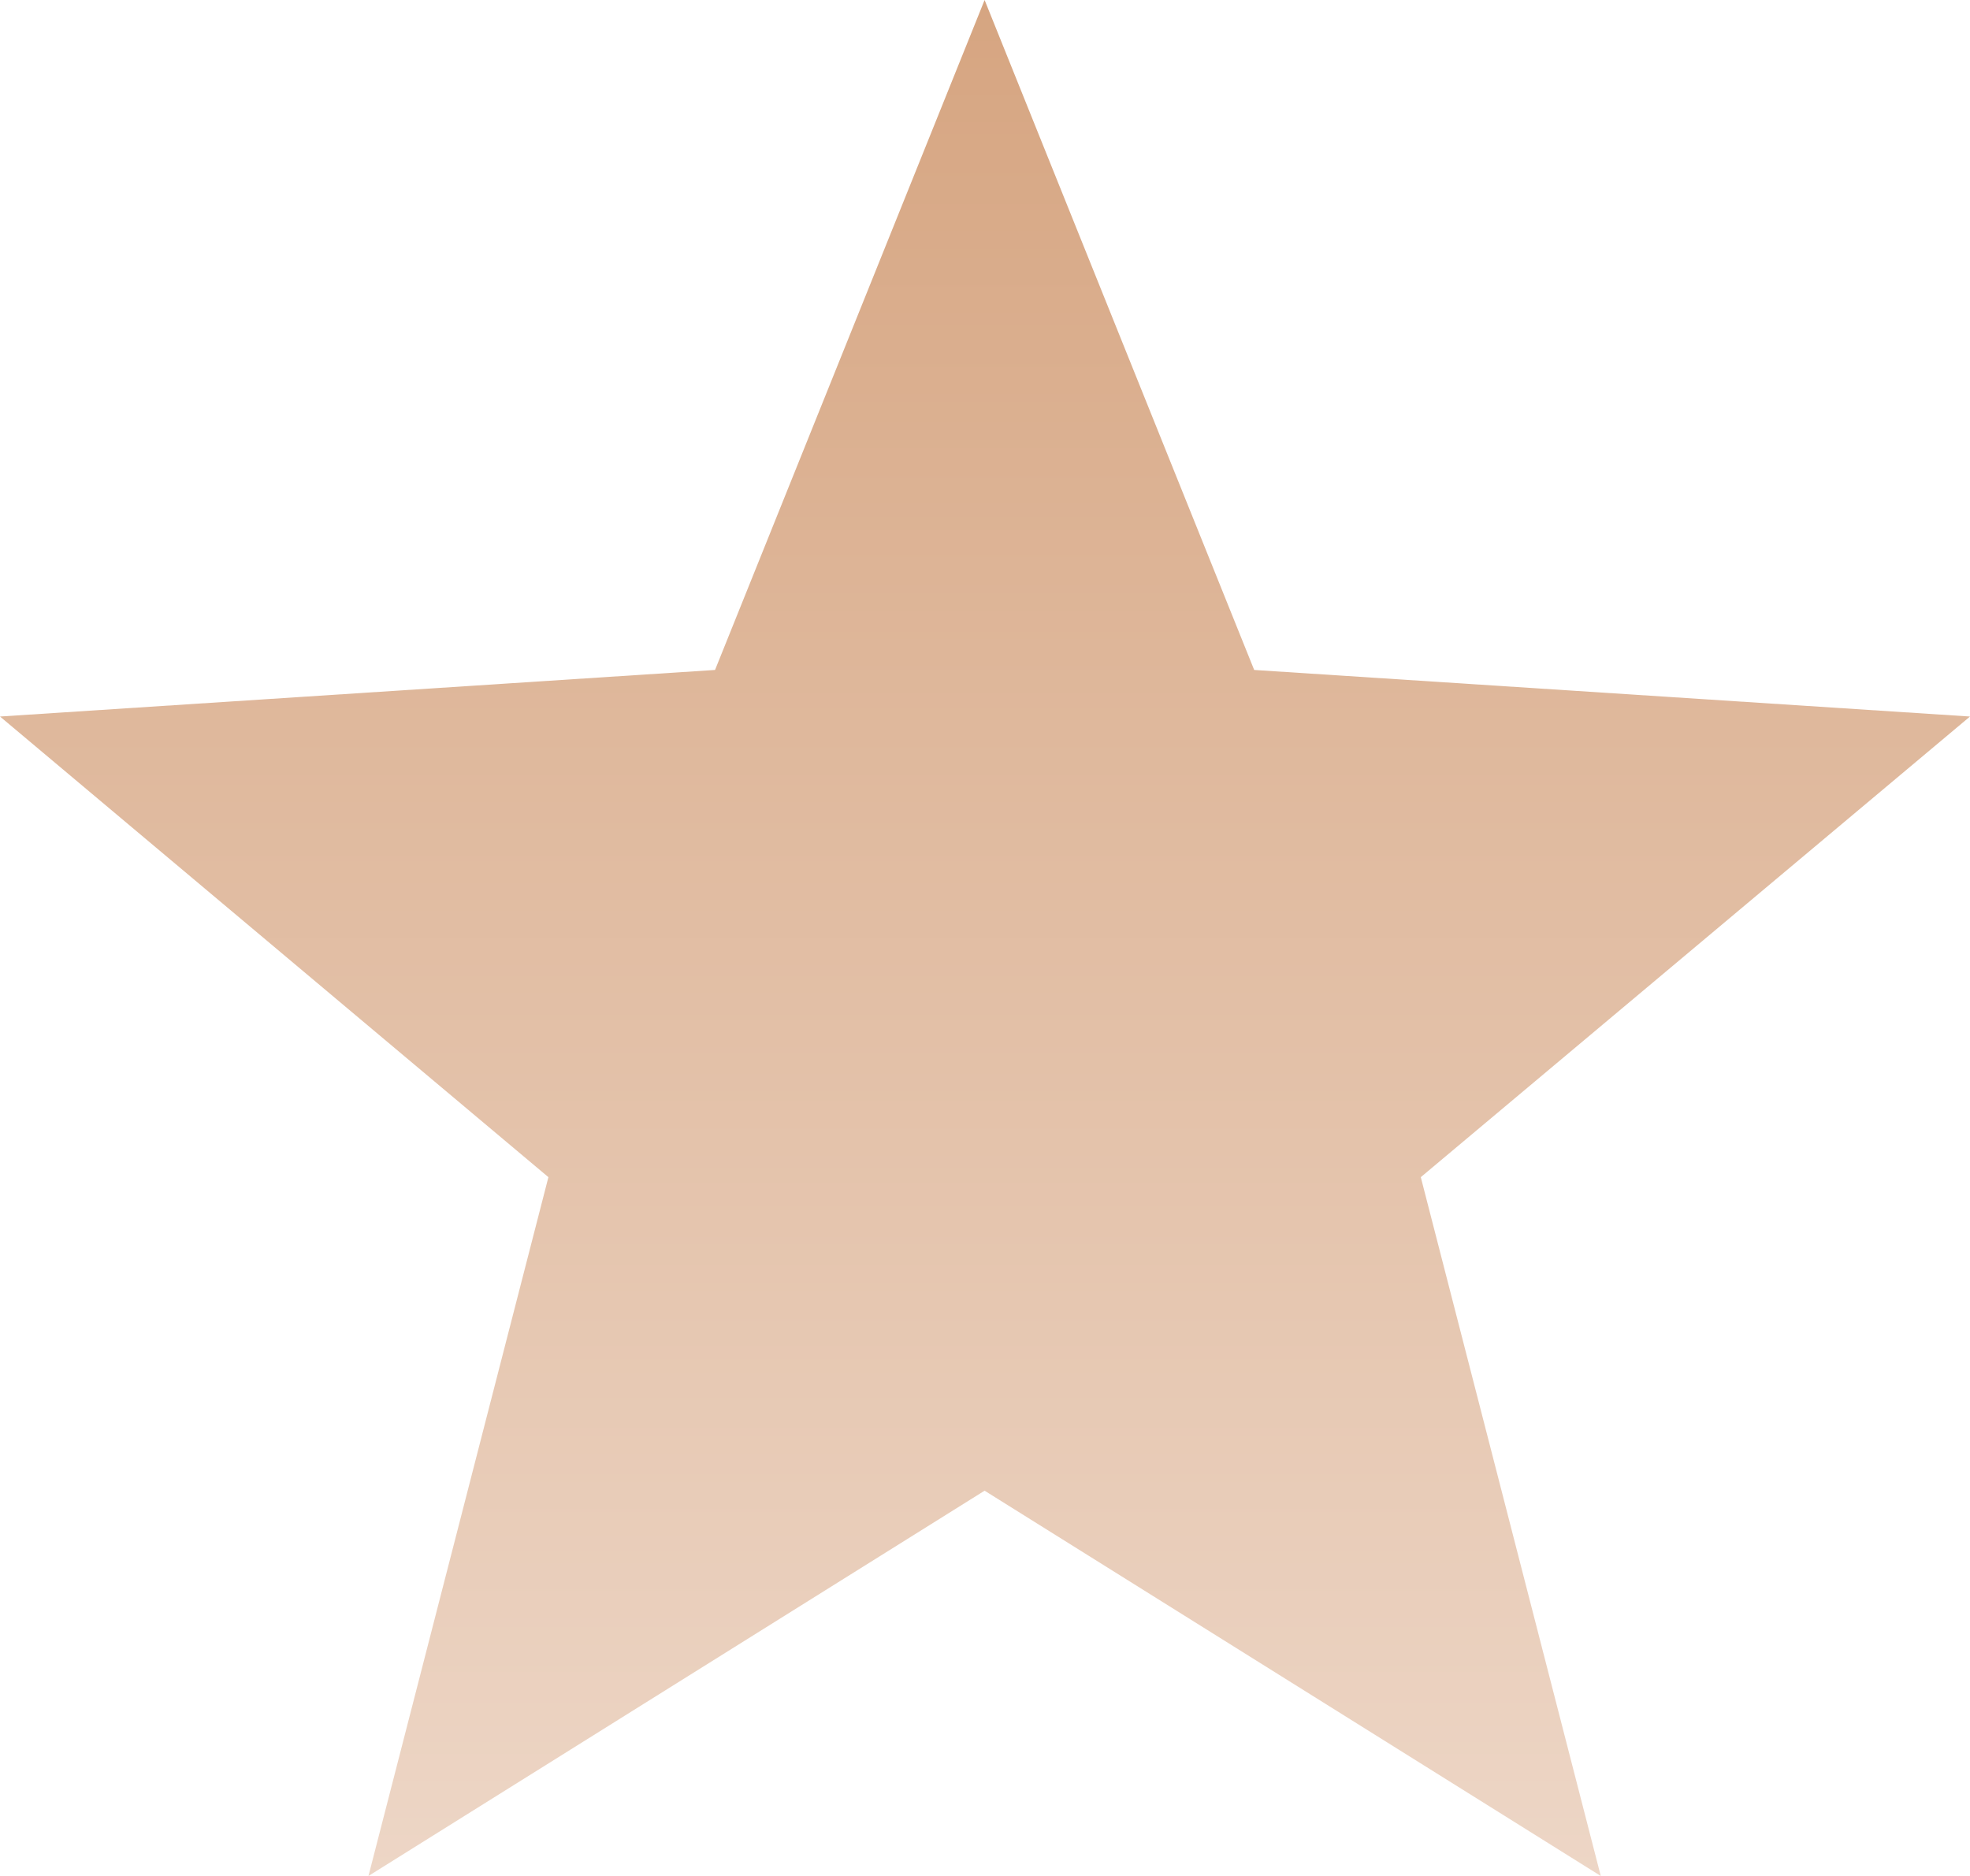 <?xml version="1.0" encoding="UTF-8"?> <svg xmlns="http://www.w3.org/2000/svg" width="84" height="80" viewBox="0 0 84 80" fill="none"> <path d="M84 30.556L53.478 28.57L41.983 0L30.489 28.57L0 30.556L23.384 50.2L15.711 80L41.983 63.57L68.256 80L60.582 50.2L84 30.556Z" fill="url(#paint0_linear)"></path> <defs> <linearGradient id="paint0_linear" x1="42" y1="0" x2="42" y2="80" gradientUnits="userSpaceOnUse"> <stop stop-color="#D6A581"></stop> <stop offset="1" stop-color="#EDD6C6"></stop> </linearGradient> </defs> </svg> 